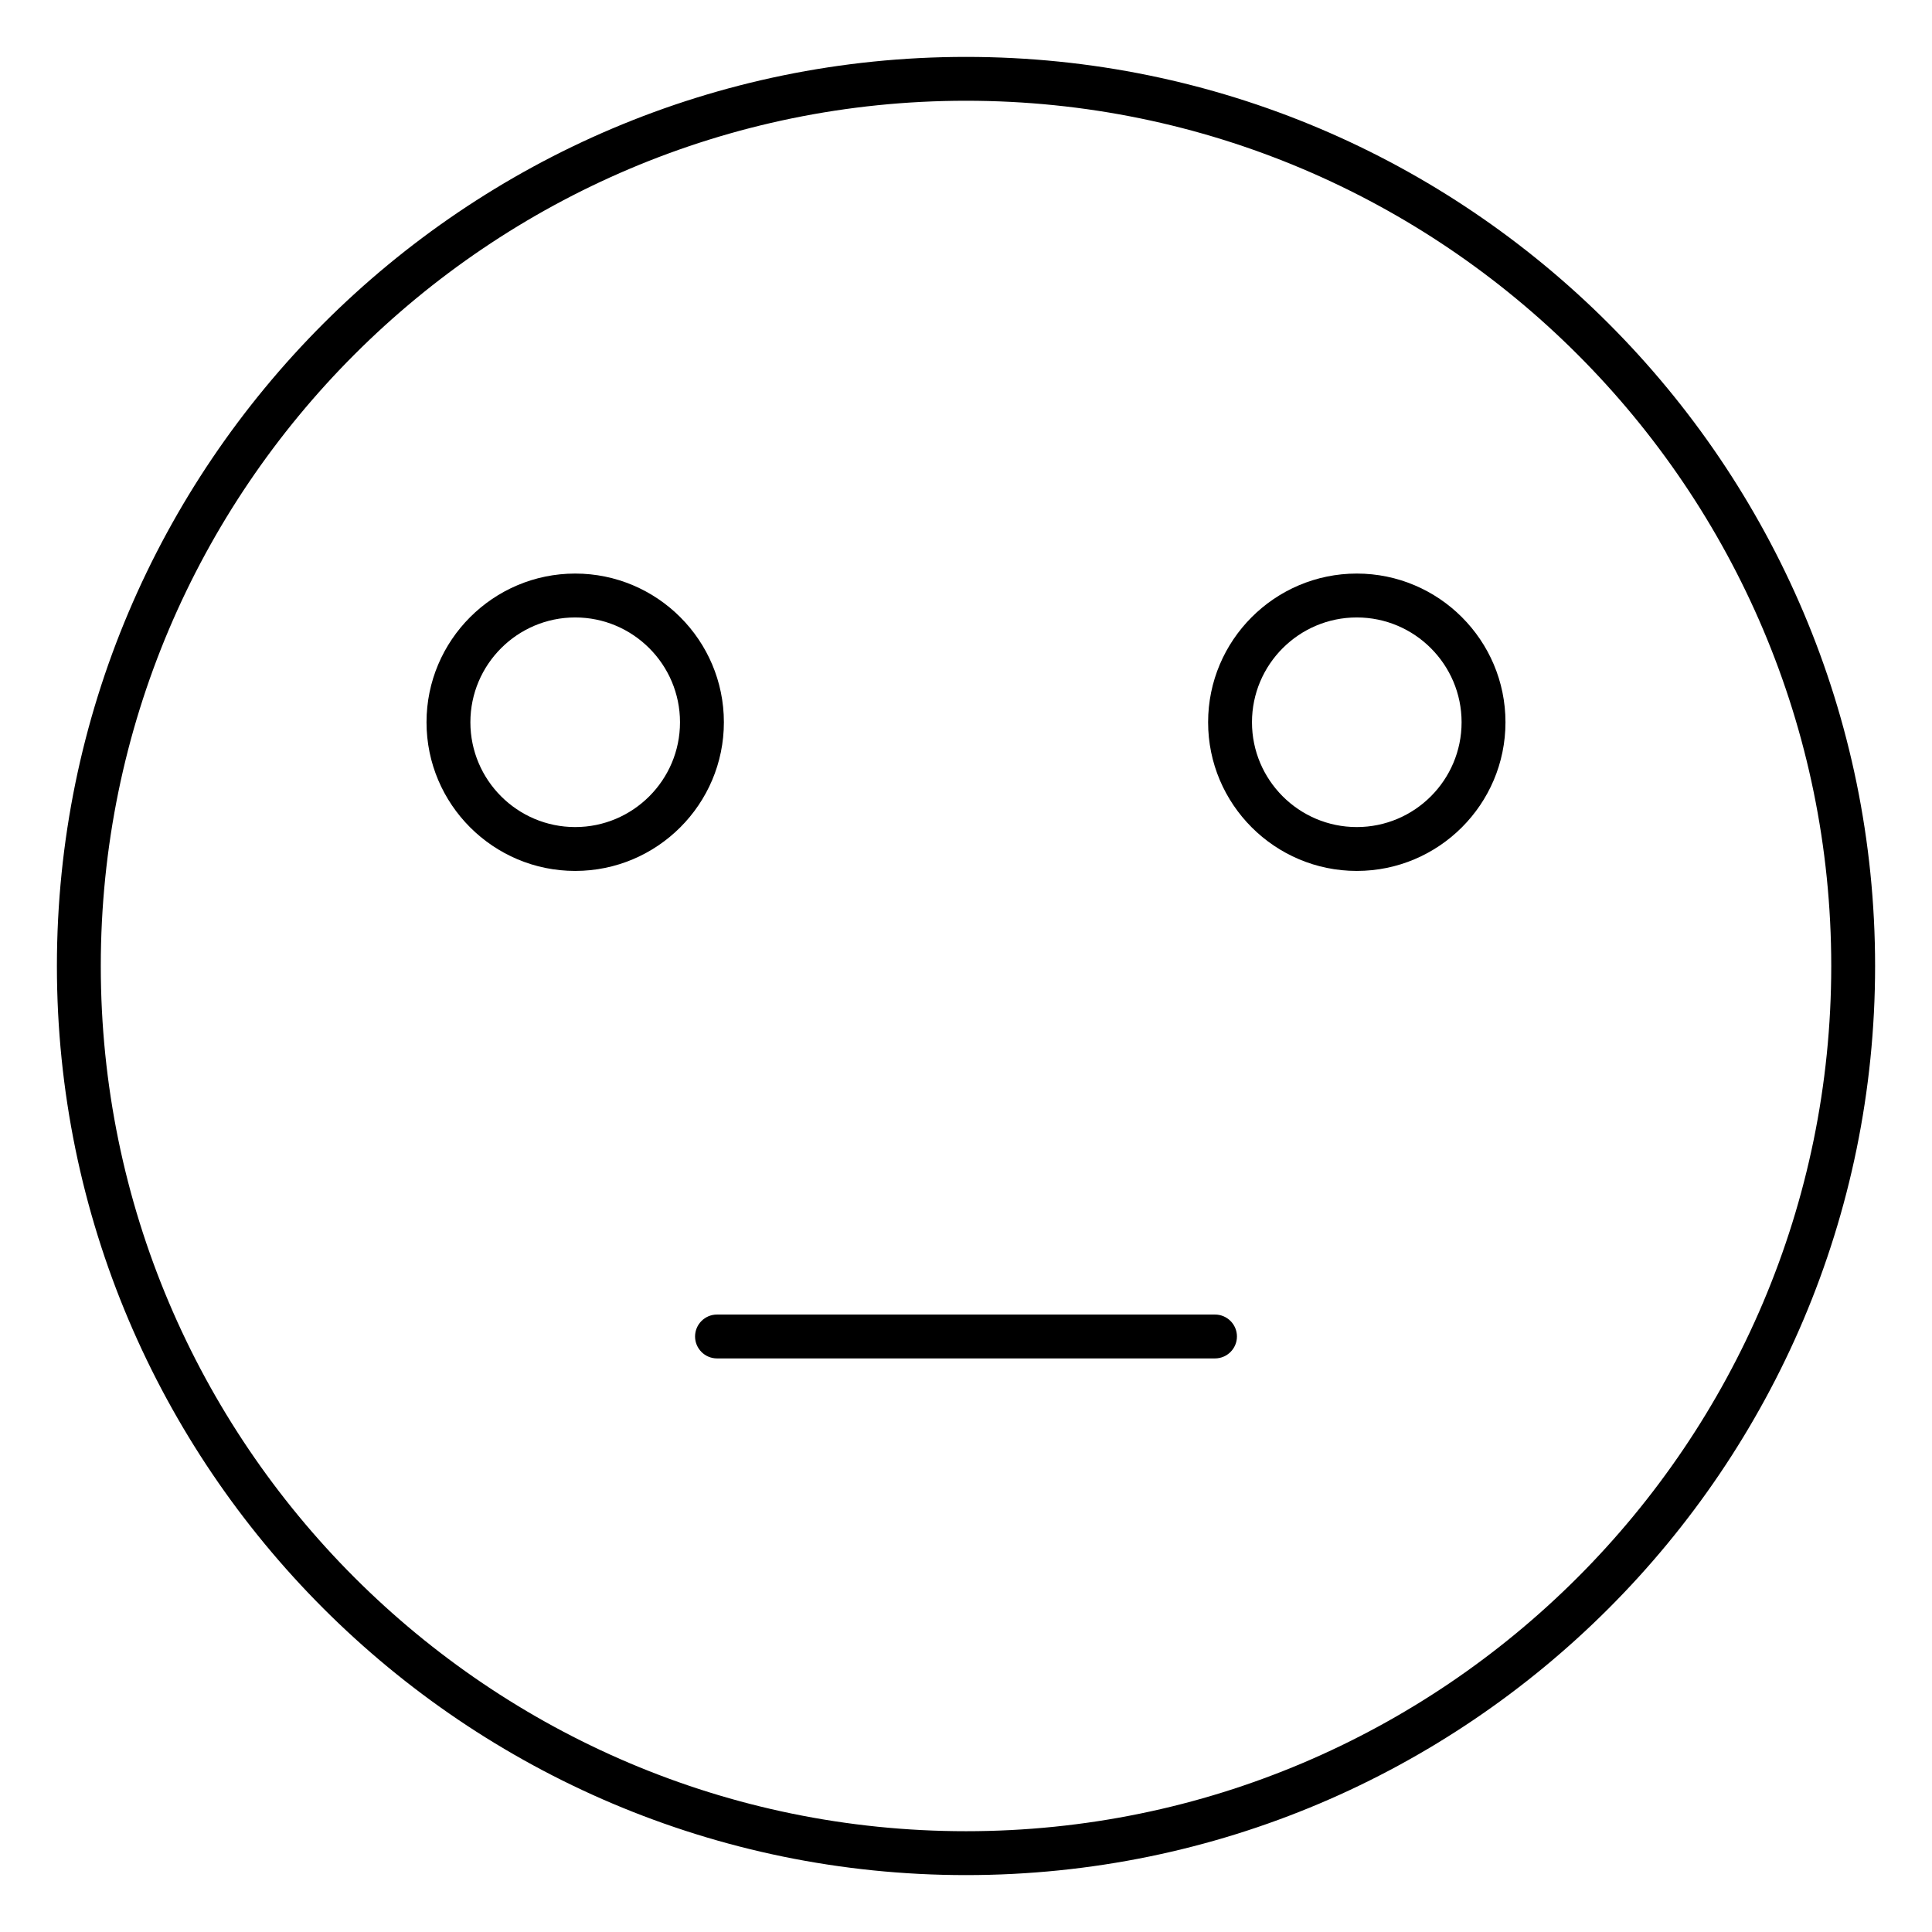 <?xml version="1.0" encoding="UTF-8"?>
<!-- Uploaded to: ICON Repo, www.svgrepo.com, Generator: ICON Repo Mixer Tools -->
<svg fill="#000000" width="800px" height="800px" version="1.1" viewBox="144 144 512 512" xmlns="http://www.w3.org/2000/svg">
 <g>
  <path d="m400.01 159.08c-132.85 0-240.93 108.08-240.93 240.93 0 132.84 108.08 240.91 240.93 240.91 132.84 0 240.91-108.07 240.91-240.91 0-132.85-108.07-240.93-240.91-240.93zm0 470.21c-126.44 0-229.3-102.86-229.3-229.29 0-126.44 102.86-229.3 229.3-229.3 126.43 0 229.29 102.86 229.29 229.3-0.004 126.43-102.86 229.29-229.29 229.29z"/>
  <path d="m296.43 296c-21.727 0-39.398 17.68-39.398 39.406 0 21.727 17.672 39.398 39.398 39.398 21.727 0 39.406-17.672 39.406-39.398 0-21.727-17.68-39.406-39.406-39.406zm0 67.18c-15.316 0-27.773-12.457-27.773-27.773s12.457-27.777 27.773-27.777c15.316 0 27.777 12.465 27.777 27.777 0.004 15.316-12.461 27.773-27.777 27.773z"/>
  <path d="m503.56 296c-21.727 0-39.398 17.68-39.398 39.406 0 21.727 17.672 39.398 39.398 39.398 21.734 0 39.406-17.672 39.406-39.398 0-21.727-17.672-39.406-39.406-39.406zm0 67.18c-15.316 0-27.773-12.457-27.773-27.773s12.457-27.777 27.773-27.777c15.324 0 27.777 12.465 27.777 27.777 0 15.316-12.453 27.773-27.777 27.773z"/>
  <path d="m465.99 492.37h-131.98c-3.207 0-5.812 2.606-5.812 5.812 0 3.207 2.606 5.812 5.812 5.812h131.98c3.207 0 5.812-2.606 5.812-5.812 0-3.211-2.606-5.812-5.816-5.812z"/>
 </g>
</svg>